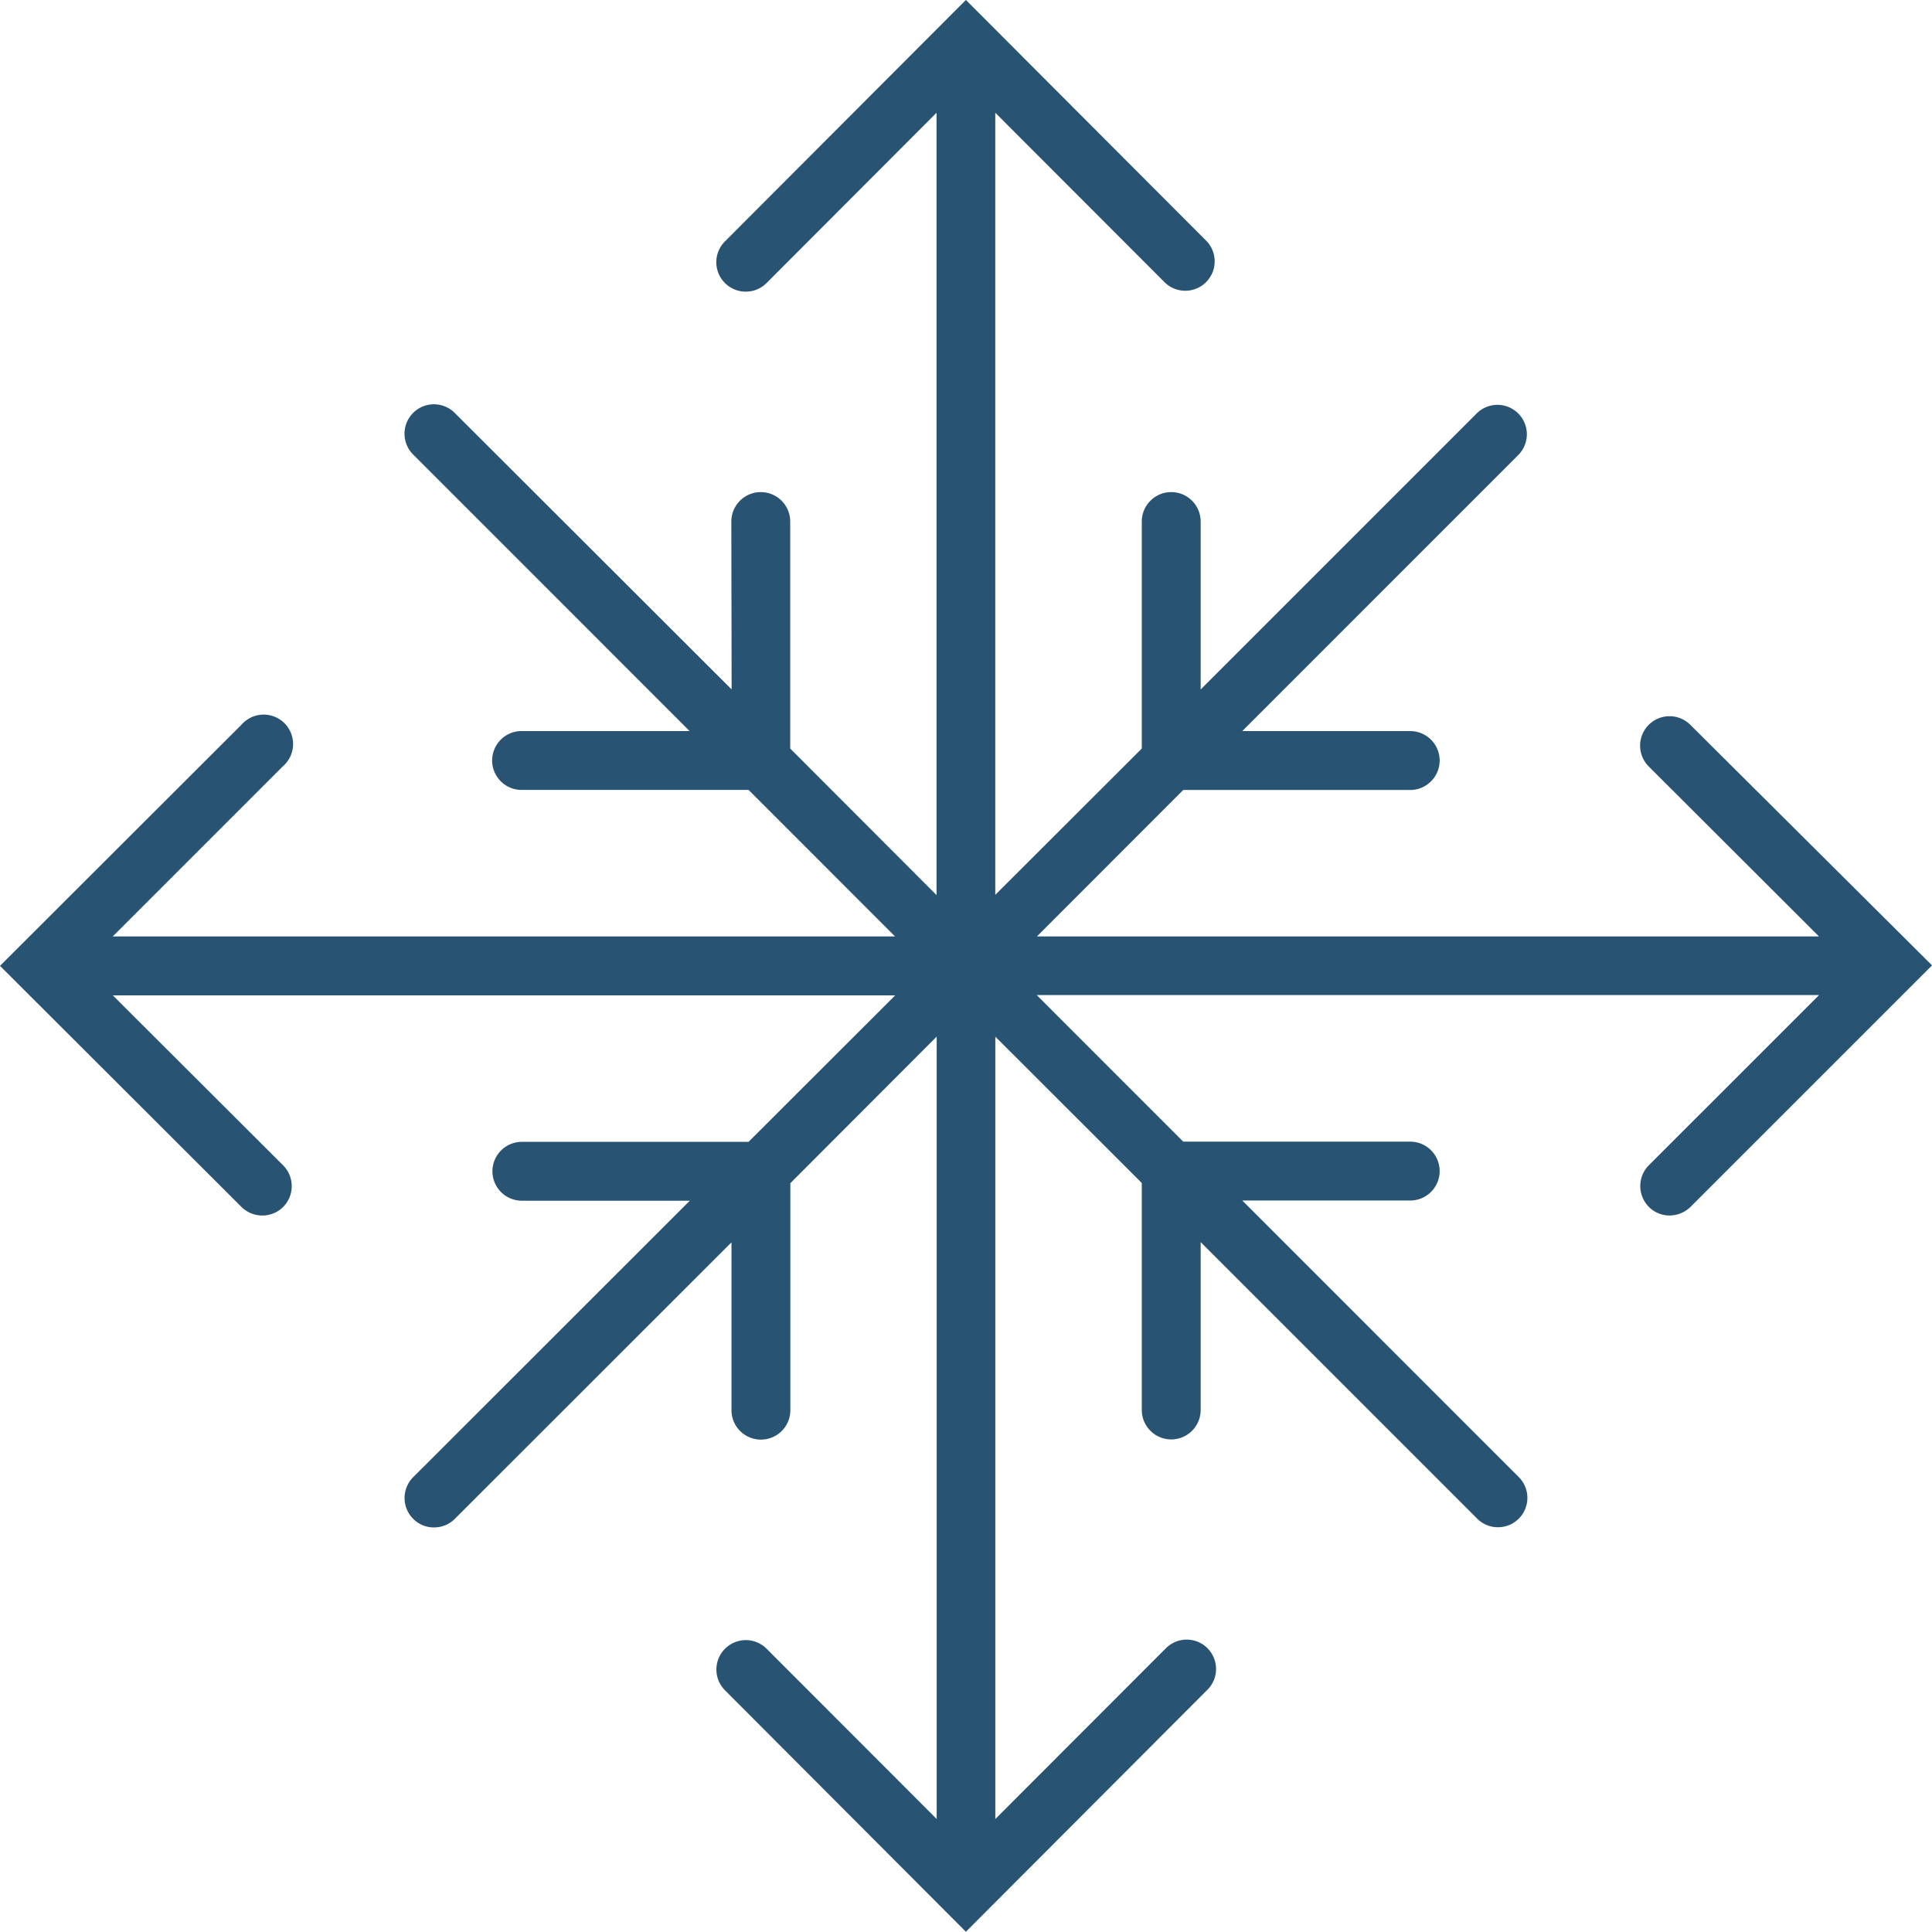 <svg xmlns="http://www.w3.org/2000/svg" width="40.004" height="40" viewBox="0 0 40.004 40">
  <g id="frost" transform="translate(0 -0.001)">
    <path id="Caminho_388" data-name="Caminho 388" d="M35,15.009a.609.609,0,0,0-.861.863l3.525,3.519H21.47l3.03-3.033,4.7,0a.609.609,0,1,0,0-1.219l-3.478,0,5.725-5.726a.609.609,0,0,0-.861-.861l-5.725,5.725V10.8a.609.609,0,0,0-1.219,0V15.5L20.608,18.53V2.335L24.13,5.861A.609.609,0,0,0,24.99,5L20,0,15.01,5a.609.609,0,0,0,.863.861l3.519-3.526v16.2L16.362,15.5l0-4.7a.609.609,0,0,0-1.219,0l.006,3.476L9.416,8.551a.609.609,0,0,0-.862.861l5.725,5.726H10.8a.609.609,0,1,0,0,1.219h4.7l3.033,3.034H2.334l3.523-3.523A.609.609,0,1,0,5,15.007L0,20l5,4.992a.613.613,0,0,0,.863,0,.611.611,0,0,0,0-.861L2.336,20.611h16.2L15.5,23.644l-4.694,0a.609.609,0,1,0,0,1.219l3.477,0L8.555,30.588a.609.609,0,0,0,0,.861.6.6,0,0,0,.432.179.607.607,0,0,0,.432-.179l5.727-5.724V29.2a.609.609,0,1,0,1.219,0v-4.7l3.03-3.035v16.2l-3.521-3.525a.609.609,0,0,0-.862.861L20,40l4.99-5a.608.608,0,1,0-.861-.858l-3.52,3.524v-16.2l3.033,3.03,0,4.7a.609.609,0,0,0,1.219,0l0-3.476,5.726,5.726a.6.6,0,0,0,.43.178.608.608,0,0,0,.43-1.039l-5.724-5.726H29.2a.609.609,0,0,0,0-1.219h-4.7l-3.034-3.035h16.2l-3.525,3.524a.611.611,0,0,0,0,.861.6.6,0,0,0,.432.179.625.625,0,0,0,.432-.179l5-5Z" fill="#295372"/>
  </g>
</svg>
